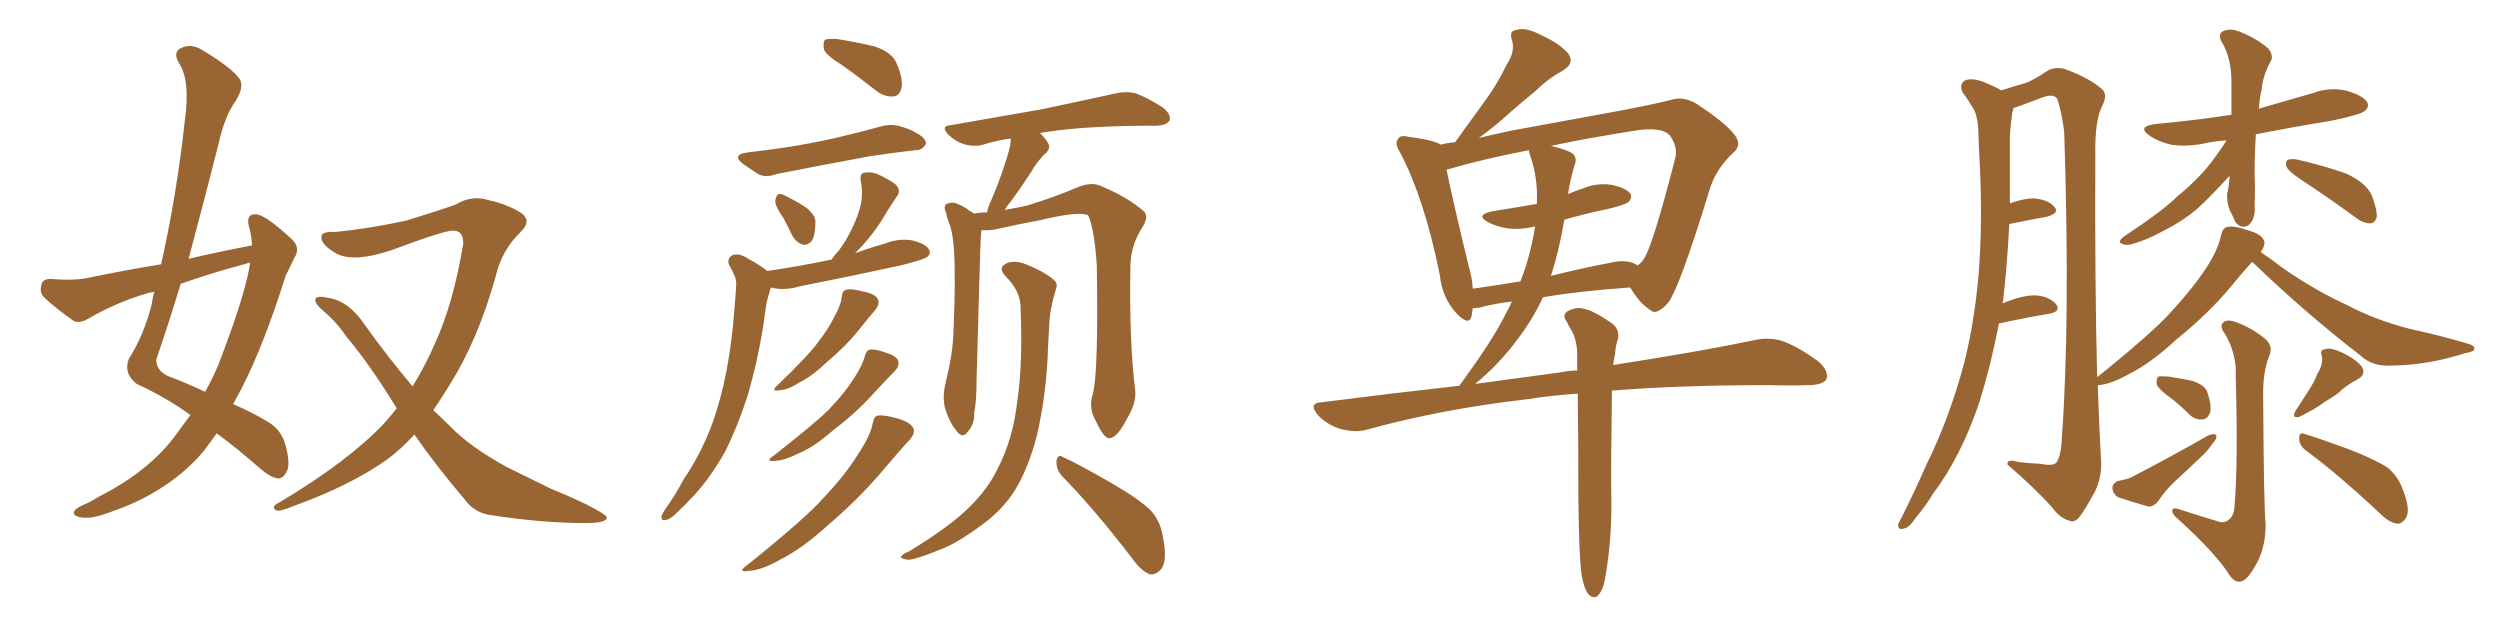 <svg xmlns="http://www.w3.org/2000/svg" xmlns:xlink="http://www.w3.org/1999/xlink" width="600" height="150"><path fill="#996633" padding="10" d="M60.50 58.89L60.50 58.89Q60.35 56.69 59.91 54.93L59.91 54.93Q58.74 51.27 61.52 51.42L61.52 51.42Q63.87 51.71 69.73 57.13L69.73 57.13Q72.36 59.33 70.61 61.96L70.61 61.96Q69.87 63.57 68.55 66.21L68.55 66.21Q63.28 82.91 58.01 93.16L58.01 93.16Q56.98 95.07 55.96 96.97L55.96 96.97Q61.23 99.32 64.01 101.07L64.01 101.07Q67.53 102.98 68.55 106.93L68.55 106.93Q69.73 111.33 68.85 113.09L68.85 113.09Q68.12 114.70 66.80 114.84L66.80 114.84Q65.19 114.70 62.84 112.79L62.84 112.79Q56.84 107.52 52.00 104.00L52.00 104.00Q50.24 106.49 48.78 108.40L48.78 108.40Q43.80 114.26 36.62 118.36L36.62 118.36Q31.93 121.14 24.76 123.49L24.76 123.49Q21.24 124.66 18.90 124.07L18.90 124.07Q17.29 123.63 17.87 122.61L17.87 122.61Q18.46 121.73 21.09 120.70L21.09 120.70Q23.88 119.09 26.66 117.63L26.66 117.63Q36.18 112.21 41.60 105.18L41.60 105.18Q43.80 102.25 45.70 99.61L45.70 99.61Q39.84 95.36 32.81 92.14L32.81 92.14Q29.59 89.65 30.91 86.13L30.91 86.13Q34.57 80.42 36.47 72.80L36.47 72.80Q36.62 71.34 37.06 70.02L37.06 70.02Q36.18 70.17 35.60 70.31L35.60 70.31Q27.98 72.51 20.95 76.61L20.95 76.61Q19.19 77.64 17.72 77.05L17.72 77.05Q13.33 73.97 10.55 71.34L10.55 71.34Q9.38 70.17 9.96 68.26L9.96 68.26Q10.25 66.94 12.16 66.94L12.16 66.94Q17.29 67.38 20.51 66.80L20.51 66.80Q29.74 64.89 38.67 63.43L38.67 63.43Q42.48 46.44 44.38 28.71L44.38 28.71Q45.70 19.19 42.92 15.09L42.92 15.09Q41.46 12.60 43.36 11.57L43.36 11.57Q46.00 10.25 48.78 12.16L48.78 12.16Q55.66 16.26 57.57 19.04L57.57 19.04Q58.59 20.80 56.69 24.02L56.69 24.02Q53.91 27.83 52.44 34.57L52.44 34.57Q48.93 48.49 45.26 62.11L45.26 62.11Q52.88 60.35 60.50 58.89ZM58.59 63.43L58.59 63.43Q50.83 65.48 43.36 68.12L43.36 68.12Q40.58 77.34 37.50 86.28L37.50 86.28Q37.50 88.92 40.28 90.23L40.28 90.23Q45.26 92.14 49.22 94.04L49.22 94.04Q51.71 89.65 53.17 85.55L53.17 85.55Q58.45 71.63 59.77 64.60L59.77 64.60Q59.91 63.57 60.06 62.99L60.06 62.99Q59.18 63.28 58.59 63.43ZM99.46 104.30L99.46 104.30L99.46 104.30Q96.09 107.96 92.87 110.30L92.87 110.30Q84.23 116.46 70.46 121.44L70.46 121.44Q67.09 122.90 66.21 122.46L66.21 122.46Q64.89 121.58 67.09 120.56L67.09 120.56Q83.50 110.74 91.99 101.81L91.99 101.81Q93.75 99.90 95.21 98.00L95.21 98.00Q88.77 87.45 83.06 80.71L83.06 80.71Q80.86 77.34 77.20 74.27L77.20 74.27Q75.29 72.51 75.73 71.63L75.73 71.63Q76.32 70.90 78.66 71.48L78.66 71.48Q83.64 72.07 87.74 78.22L87.74 78.22Q93.31 85.99 99.02 92.72L99.02 92.72Q102.10 87.74 104.44 82.32L104.44 82.32Q108.84 72.66 111.18 58.45L111.18 58.45Q111.18 55.37 108.84 55.37L108.84 55.37Q107.23 55.08 93.90 60.06L93.90 60.06Q84.23 63.28 80.13 60.50L80.13 60.50Q76.61 58.30 77.20 56.40L77.20 56.40Q77.78 55.52 80.57 55.66L80.57 55.66Q89.21 54.79 97.71 52.88L97.71 52.88Q105.32 50.54 109.42 49.07L109.42 49.07Q113.23 46.73 117.33 48.05L117.33 48.05Q121.58 48.93 125.10 51.12L125.10 51.12Q127.73 53.03 124.95 55.66L124.95 55.66Q120.41 60.06 118.95 66.36L118.95 66.36Q114.70 81.59 107.96 92.29L107.96 92.29Q105.91 95.65 104.00 98.44L104.00 98.44Q106.20 100.49 108.11 102.39L108.11 102.39Q112.79 107.23 121.58 112.06L121.58 112.06Q125.68 114.11 132.28 117.33L132.28 117.33Q136.67 119.09 140.63 121.00L140.63 121.00Q145.46 123.49 145.61 124.07L145.61 124.07Q145.90 125.54 140.48 125.54L140.48 125.54Q130.22 125.54 117.77 123.63L117.77 123.63Q113.82 123.05 111.62 119.97L111.62 119.97Q104.74 111.91 99.46 104.30ZM202.15 15.67L202.15 15.67Q198.34 13.33 197.75 11.87L197.75 11.87Q197.46 10.11 198.05 9.52L198.05 9.52Q198.78 9.23 200.98 9.38L200.98 9.38Q205.52 10.11 209.91 11.13L209.91 11.13Q214.16 12.60 215.19 15.23L215.19 15.23Q216.80 18.90 216.36 21.09L216.36 21.09Q215.92 23.00 214.45 23.14L214.45 23.14Q212.26 23.29 210.35 21.83L210.35 21.83Q206.10 18.46 202.15 15.67ZM179.15 36.62L179.15 36.62Q183.98 36.04 188.09 35.45L188.09 35.45Q193.95 34.57 200.54 33.11L200.54 33.11Q206.10 31.79 211.52 30.32L211.52 30.32Q214.16 29.59 216.50 30.47L216.50 30.47Q218.55 31.05 219.43 31.64L219.43 31.64Q222.36 33.11 222.22 34.57L222.22 34.57Q221.19 36.18 219.73 36.04L219.73 36.04Q214.60 36.62 208.74 37.50L208.74 37.50Q196.14 39.84 186.47 41.75L186.47 41.75Q183.69 42.77 181.93 41.75L181.93 41.75Q179.88 40.43 178.42 39.40L178.42 39.40Q175.49 37.21 179.15 36.62ZM188.09 52.44L188.09 52.44Q186.04 49.51 186.04 48.19L186.04 48.19Q186.33 46.73 186.91 46.58L186.91 46.58Q187.65 46.44 189.11 47.31L189.11 47.31Q191.75 48.63 193.65 49.95L193.65 49.95Q195.70 51.71 195.70 53.17L195.70 53.17Q195.70 56.40 194.82 57.86L194.82 57.86Q193.80 58.89 192.77 58.74L192.77 58.74Q191.16 58.30 190.14 56.54L190.14 56.54Q189.11 54.35 188.09 52.44ZM184.13 65.04L184.13 65.04Q192.04 63.87 199.07 62.40L199.07 62.40Q199.37 62.26 199.51 62.40L199.51 62.40Q200.24 61.23 201.27 60.21L201.27 60.21Q203.32 57.42 204.79 54.20L204.79 54.20Q206.25 50.98 206.69 48.63L206.69 48.63Q207.13 45.85 206.54 43.21L206.54 43.21Q206.40 41.60 207.42 41.46L207.42 41.46Q209.03 41.16 210.50 41.75L210.50 41.75Q212.84 42.77 214.75 44.09L214.75 44.09Q216.36 45.56 215.33 47.02L215.33 47.02Q213.43 49.80 211.52 53.03L211.52 53.03Q208.89 57.13 205.22 60.79L205.22 60.79Q208.74 59.47 212.40 58.45L212.40 58.45Q215.77 57.13 218.99 57.71L218.99 57.71Q222.36 58.59 222.95 59.91L222.95 59.91Q223.54 60.79 222.51 61.67L222.51 61.67Q221.48 62.40 216.06 63.72L216.06 63.72Q203.91 66.36 192.04 68.70L192.04 68.70Q188.67 69.73 185.60 69.14L185.60 69.14Q185.16 68.99 185.01 68.99L185.01 68.99Q185.01 69.29 184.86 69.43L184.86 69.43Q184.42 70.90 183.98 72.66L183.98 72.66Q183.54 75.44 183.11 78.66L183.11 78.66Q181.79 86.87 179.44 94.92L179.44 94.92Q177.10 102.25 174.02 108.40L174.02 108.40Q170.07 115.43 165.53 119.97L165.53 119.97Q164.21 121.44 162.74 122.75L162.74 122.75Q160.99 124.66 159.67 124.80L159.67 124.80Q158.64 125.10 158.79 123.78L158.79 123.78Q159.08 123.05 159.67 122.17L159.67 122.17Q162.01 118.95 163.92 115.28L163.92 115.28Q168.16 109.13 170.95 101.66L170.95 101.66Q173.00 95.95 174.32 89.21L174.32 89.21Q175.63 82.32 176.22 74.71L176.22 74.71Q176.51 71.48 176.66 68.85L176.66 68.85Q176.81 67.09 176.22 66.06L176.22 66.06Q175.63 64.60 175.05 63.72L175.05 63.72Q174.32 62.11 175.78 61.23L175.78 61.23Q177.39 60.64 179.59 62.11L179.59 62.11Q182.37 63.57 184.13 65.04ZM202.00 71.34L202.00 71.34Q202.15 69.73 203.03 69.58L203.03 69.58Q204.20 69.14 207.42 70.02L207.42 70.02Q210.35 70.61 210.79 72.07L210.79 72.07Q211.08 73.10 210.06 74.41L210.06 74.41Q208.74 75.88 205.96 79.39L205.96 79.39Q202.88 83.20 198.49 86.87L198.49 86.87Q194.82 90.38 191.75 91.85L191.75 91.85Q189.26 93.46 187.50 93.60L187.50 93.60Q184.57 94.19 186.77 92.29L186.77 92.29Q194.09 85.25 196.29 82.18L196.29 82.18Q198.93 78.81 200.39 75.73L200.39 75.73Q201.86 73.10 202.00 71.34ZM207.57 85.40L207.57 85.40Q208.01 84.08 208.59 83.94L208.59 83.94Q209.91 83.64 212.70 84.67L212.70 84.67Q215.48 85.55 215.63 86.87L215.63 86.87Q215.77 88.04 214.75 89.06L214.75 89.06Q213.13 90.67 209.47 94.63L209.47 94.63Q205.37 99.17 199.95 103.27L199.95 103.27Q195.26 107.37 191.60 108.84L191.60 108.84Q188.38 110.45 186.18 110.60L186.18 110.60Q183.40 110.89 185.60 109.42L185.60 109.42Q195.70 101.51 198.93 98.29L198.93 98.29Q202.73 94.34 204.93 90.82L204.93 90.82Q206.98 87.74 207.57 85.40ZM209.47 101.51L209.47 101.51Q209.77 99.90 210.64 99.76L210.64 99.76Q212.11 99.46 215.63 100.49L215.63 100.49Q218.85 101.51 219.29 102.98L219.29 102.98Q219.58 104.15 218.26 105.62L218.26 105.62Q216.06 107.96 211.23 113.67L211.23 113.67Q205.81 119.97 198.63 126.12L198.63 126.12Q192.48 131.69 187.21 134.33L187.21 134.33Q182.81 136.82 180.03 136.96L180.03 136.96Q176.66 137.55 179.30 135.64L179.30 135.64Q193.21 124.51 197.61 119.53L197.61 119.53Q202.88 113.96 205.96 108.98L205.96 108.98Q208.89 104.59 209.47 101.51ZM262.21 94.78L262.21 94.78Q263.67 89.79 263.23 63.72L263.23 63.72Q262.65 54.93 261.18 51.71L261.18 51.71L261.18 51.71Q259.13 50.54 249.46 52.88L249.46 52.88Q244.63 53.76 238.77 55.08L238.77 55.08Q237.01 55.37 235.55 55.22L235.55 55.22Q235.55 55.81 235.40 56.69L235.40 56.69Q235.25 58.89 234.38 91.11L234.38 91.11Q234.38 96.39 233.79 99.17L233.79 99.17Q233.94 101.81 232.18 103.71L232.18 103.71Q231.01 105.32 229.69 103.56L229.69 103.56Q227.93 101.51 226.90 98.29L226.90 98.29Q226.03 95.36 227.05 91.41L227.05 91.41Q228.66 84.96 228.81 79.98L228.81 79.98Q229.39 67.24 228.96 60.06L228.96 60.06Q228.66 55.37 227.64 53.17L227.64 53.17Q227.20 52.00 227.05 50.98L227.05 50.98Q226.32 49.51 227.20 48.93L227.20 48.93Q228.52 48.34 229.83 48.93L229.83 48.93Q231.59 49.66 232.62 50.54L232.62 50.54Q233.20 50.83 233.79 51.27L233.79 51.27Q235.11 50.98 236.87 50.98L236.87 50.98Q237.16 49.51 238.04 47.75L238.04 47.75Q241.11 40.43 242.43 35.01L242.43 35.01Q242.58 33.84 242.58 33.25L242.58 33.25Q239.21 33.69 236.43 34.57L236.43 34.57Q234.38 35.30 231.74 34.72L231.74 34.72Q229.54 34.13 227.64 32.37L227.64 32.37Q225.59 30.18 228.22 30.03L228.22 30.03Q239.94 27.98 250.05 26.22L250.05 26.22Q261.18 23.88 267.77 22.41L267.77 22.41Q270.26 21.83 272.61 22.41L272.61 22.41Q275.39 23.44 279.05 25.78L279.05 25.78Q281.25 27.54 280.66 29.00L280.66 29.00Q279.93 30.03 277.59 30.18L277.59 30.18Q275.83 30.18 273.93 30.18L273.93 30.18Q259.86 30.32 251.37 31.64L251.37 31.64Q250.20 31.79 249.61 31.93L249.61 31.93Q250.93 33.25 251.51 34.28L251.51 34.28Q252.39 35.74 250.49 37.21L250.49 37.21Q248.58 39.26 247.56 41.16L247.56 41.16Q245.07 44.97 242.72 48.19L242.72 48.19Q241.70 49.37 241.11 50.39L241.11 50.39Q243.60 49.95 246.39 49.37L246.39 49.37Q253.13 47.31 258.54 44.97L258.54 44.97Q261.77 43.65 263.96 44.53L263.96 44.53Q270.70 47.31 274.66 50.83L274.66 50.83Q275.68 52.15 274.22 54.49L274.22 54.49Q271.29 58.89 271.29 64.16L271.29 64.16Q271.00 82.18 272.46 93.75L272.46 93.75L272.46 93.75Q272.75 96.68 270.56 100.34L270.56 100.34Q268.21 105.03 266.31 105.18L266.31 105.18Q264.99 105.32 263.09 101.22L263.09 101.22Q261.18 98.00 262.21 94.78ZM254.74 114.11L254.74 114.11Q253.42 112.50 253.56 110.60L253.56 110.60Q253.86 108.84 255.18 109.72L255.18 109.72Q259.28 111.62 266.89 116.02L266.89 116.02Q273.49 119.82 276.27 122.61L276.27 122.61Q278.47 125.10 279.05 128.61L279.05 128.61Q280.37 134.91 278.47 136.82L278.47 136.82Q277.29 137.99 275.98 137.84L275.98 137.84Q273.93 137.11 271.73 134.03L271.73 134.03Q262.65 122.17 254.74 114.11ZM244.92 73.39L244.92 73.39L244.92 73.39Q244.78 69.73 241.26 66.21L241.26 66.21Q239.36 64.16 241.70 63.13L241.70 63.13Q243.60 62.40 246.24 63.43L246.24 63.43Q250.63 65.19 252.83 67.09L252.83 67.09Q254.00 67.97 253.42 69.43L253.42 69.43Q251.95 74.12 251.81 78.08L251.81 78.08Q251.66 80.57 251.51 83.64L251.51 83.64Q251.22 94.19 248.88 104.44L248.88 104.44Q246.83 112.35 243.60 117.63L243.60 117.63Q240.67 122.31 235.84 125.83L235.84 125.83Q229.54 130.52 225.44 131.98L225.44 131.98Q219.29 134.47 217.82 134.33L217.82 134.33Q215.77 134.03 216.36 133.45L216.36 133.45Q216.80 132.86 218.26 132.28L218.26 132.28Q228.08 126.27 232.47 121.88L232.47 121.88Q237.16 117.33 239.50 112.35L239.50 112.35Q243.16 105.32 244.19 95.95L244.19 95.95Q245.51 87.01 244.92 73.39ZM379.54 137.70L379.54 137.70Q378.96 133.15 378.81 119.82L378.81 119.82Q378.81 105.18 378.66 94.48L378.66 94.48Q372.07 94.92 366.65 95.80L366.65 95.80Q346.14 98.14 327.98 103.13L327.98 103.13Q325.34 103.86 321.83 102.98L321.83 102.98Q318.75 102.10 316.41 99.76L316.41 99.76Q313.77 96.68 317.29 96.53L317.29 96.53Q334.42 94.34 350.24 92.58L350.24 92.58Q358.59 81.15 361.38 75.29L361.38 75.29Q362.26 73.83 362.84 72.36L362.84 72.36Q358.15 72.95 355.08 73.83L355.08 73.83Q354.05 73.97 353.47 73.97L353.47 73.97Q353.32 75 353.17 75.88L353.17 75.88Q352.59 78.37 349.51 75.15L349.51 75.15Q346.14 71.48 345.56 66.06L345.56 66.06Q341.89 47.75 336.04 36.62L336.04 36.62Q334.57 34.28 335.60 33.25L335.60 33.25Q336.04 32.37 337.94 32.81L337.94 32.81Q343.65 33.54 345.56 34.57L345.56 34.57Q345.56 34.57 345.70 34.72L345.70 34.72Q347.31 34.28 349.22 34.13L349.22 34.13Q353.03 28.86 356.54 24.02L356.54 24.02Q359.33 20.21 361.67 15.38L361.67 15.38Q363.72 12.30 362.84 9.52L362.84 9.52Q362.11 7.32 364.01 7.18L364.01 7.18Q366.06 6.45 369.73 8.35L369.73 8.35Q373.97 10.25 376.17 12.60L376.17 12.60Q378.22 15.09 375 16.99L375 16.99Q371.48 18.90 368.70 21.68L368.70 21.68Q365.33 24.46 362.11 27.25L362.11 27.25Q359.33 29.88 354.93 33.11L354.93 33.11Q358.59 32.23 362.70 31.35L362.70 31.35Q376.17 28.86 386.72 26.95L386.72 26.95Q394.78 25.49 400.93 24.02L400.93 24.02Q403.71 23.00 406.93 24.76L406.93 24.76Q413.96 29.30 416.31 32.37L416.31 32.37Q418.21 34.86 415.87 36.77L415.87 36.77Q411.62 40.72 410.16 46.00L410.16 46.00L410.16 46.00Q403.27 68.41 400.49 72.51L400.49 72.51Q397.56 75.88 396.09 74.41L396.09 74.41Q393.60 72.95 391.26 68.99L391.26 68.99Q378.81 69.87 370.31 71.34L370.31 71.34Q367.97 76.46 364.31 81.30L364.31 81.30Q359.91 87.30 354.05 92.14L354.05 92.14Q364.75 90.67 374.56 89.36L374.56 89.36Q376.61 88.92 378.52 88.92L378.52 88.92Q378.52 86.43 378.52 84.52L378.52 84.52Q378.37 81.30 377.05 79.10L377.05 79.10Q376.46 78.22 376.03 77.20L376.03 77.20Q374.85 75.73 376.17 74.71L376.17 74.71Q378.37 73.54 380.13 74.12L380.13 74.12Q382.18 74.41 386.72 77.49L386.72 77.49Q388.77 78.96 388.33 81.30L388.33 81.30Q387.74 82.91 387.60 85.11L387.60 85.11Q387.30 86.13 387.16 87.60L387.16 87.60Q407.96 84.38 421.29 81.59L421.29 81.59Q424.66 80.86 427.88 81.88L427.88 81.88Q431.54 83.20 436.38 86.72L436.38 86.72Q439.16 89.21 438.28 91.11L438.28 91.11Q437.26 92.43 434.03 92.43L434.03 92.43Q429.64 92.58 424.66 92.43L424.66 92.43Q402.83 92.43 386.87 93.75L386.87 93.75Q386.57 113.82 386.72 119.24L386.72 119.24Q386.87 126.56 385.99 133.74L385.99 133.74Q385.40 138.43 384.81 140.63L384.81 140.63Q384.08 142.68 383.06 143.26L383.06 143.26Q382.03 143.55 381.15 142.53L381.15 142.53Q380.13 141.21 379.54 137.70ZM375.44 52.73L375.44 52.73Q374.12 60.50 372.22 66.21L372.22 66.21Q378.52 64.60 386.13 63.13L386.13 63.13Q390.23 62.11 392.58 63.43L392.58 63.43Q392.87 63.57 393.02 63.72L393.02 63.72Q394.04 62.99 394.63 61.96L394.63 61.96Q396.68 58.89 402.10 37.79L402.10 37.79Q402.69 35.30 400.78 32.52L400.78 32.52Q398.73 30.32 392.43 31.35L392.43 31.35Q381.15 33.11 372.22 35.01L372.22 35.01Q376.61 36.04 377.64 37.06L377.64 37.06Q378.52 38.09 377.93 39.55L377.93 39.55Q376.90 42.92 376.32 46.58L376.32 46.58Q377.93 45.85 379.83 45.26L379.83 45.26Q383.20 43.80 386.87 44.38L386.87 44.38Q390.23 45.12 391.26 46.44L391.26 46.44Q391.85 47.46 390.82 48.49L390.82 48.49Q390.23 49.07 386.13 50.10L386.13 50.10Q380.42 51.27 375.44 52.73ZM367.24 37.35L367.24 37.35L367.24 37.35Q366.94 36.47 366.94 36.04L366.94 36.04Q355.66 38.23 347.75 40.58L347.75 40.58Q347.31 40.58 347.17 40.72L347.17 40.72Q348.49 47.31 352.44 63.72L352.44 63.72Q353.32 66.65 353.47 69.29L353.47 69.29Q358.74 68.55 364.89 67.53L364.89 67.53Q365.77 65.33 366.36 63.43L366.36 63.43Q367.82 58.45 368.41 54.35L368.41 54.35Q364.75 55.22 361.67 54.79L361.67 54.79Q359.03 54.35 357.13 53.32L357.13 53.32Q353.91 51.56 358.30 50.68L358.30 50.68Q363.87 49.80 368.85 48.93L368.85 48.93Q369.14 42.63 367.24 37.35ZM534.38 33.69L534.38 33.69Q531.45 33.84 529.10 34.42L529.10 34.42Q524.71 35.30 521.04 34.72L521.04 34.72Q517.97 33.98 516.06 32.67L516.06 32.67Q512.55 30.32 517.53 29.74L517.53 29.74Q527.05 28.86 535.55 27.54L535.55 27.54Q535.55 24.17 535.55 20.51L535.55 20.51Q535.69 13.92 533.06 9.81L533.06 9.81Q532.18 7.91 533.94 7.32L533.94 7.32Q535.69 6.74 537.89 7.76L537.89 7.76Q541.55 9.23 544.34 11.57L544.34 11.57Q545.65 13.18 545.07 14.50L545.07 14.50Q543.02 18.31 542.87 21.09L542.87 21.09Q542.29 23.44 542.14 26.07L542.14 26.07Q548.73 24.17 555.32 22.27L555.32 22.27Q559.28 20.80 563.38 21.83L563.38 21.83Q567.19 23.00 568.07 24.46L568.07 24.46Q568.80 25.63 567.48 26.66L567.48 26.66Q566.46 27.54 559.42 29.00L559.42 29.00Q550.34 30.47 541.41 32.23L541.41 32.23Q541.11 36.91 541.11 41.89L541.11 41.89Q541.26 45.41 541.11 49.07L541.11 49.07Q541.41 52.59 539.65 54.05L539.65 54.05Q537.74 55.08 536.43 53.17L536.43 53.17Q535.69 51.42 535.11 50.39L535.11 50.39Q534.38 48.34 534.52 46.44L534.52 46.44Q534.96 44.82 535.11 42.19L535.11 42.19Q530.27 47.46 527.20 50.24L527.20 50.24Q523.68 53.17 519.29 55.37L519.29 55.37Q515.33 57.57 511.67 58.59L511.67 58.59Q510.21 59.03 509.18 58.45L509.18 58.45Q508.15 58.15 509.62 56.84L509.62 56.84Q518.99 50.68 522.51 47.17L522.51 47.17Q526.17 44.24 529.39 40.58L529.39 40.58Q531.74 37.79 534.38 33.69ZM551.95 42.92L551.95 42.92Q549.17 41.02 548.73 39.99L548.73 39.99Q548.44 38.82 549.02 38.38L549.02 38.38Q549.61 38.09 551.07 38.23L551.07 38.23Q557.52 39.70 562.94 41.60L562.94 41.60Q568.51 44.09 569.53 47.75L569.53 47.75Q570.56 50.68 570.41 52.15L570.41 52.15Q569.97 53.47 568.95 53.61L568.95 53.61Q567.33 53.61 565.87 52.59L565.87 52.59Q558.69 47.31 551.95 42.92ZM540.53 62.84L540.53 62.84Q538.48 65.04 535.25 68.99L535.25 68.99Q529.98 75.29 522.36 81.45L522.36 81.45Q516.21 87.16 510.94 89.79L510.94 89.79Q506.40 92.29 503.61 92.43L503.61 92.43Q503.61 92.43 503.47 92.43L503.47 92.43Q503.76 101.66 504.20 109.57L504.20 109.57Q504.64 114.11 502.88 117.77L502.88 117.77Q500.54 122.17 499.07 124.07L499.07 124.07Q497.90 125.54 496.58 124.95L496.58 124.95Q494.38 124.37 492.48 121.73L492.48 121.73Q488.53 117.33 481.79 111.47L481.79 111.47Q481.64 110.01 484.42 110.89L484.42 110.89Q487.06 111.18 489.84 111.33L489.84 111.33Q492.63 111.91 493.51 111.04L493.51 111.04Q494.68 109.42 494.82 105.32L494.82 105.32Q496.88 77.49 495.41 31.64L495.41 31.64Q494.82 26.95 493.80 23.88L493.80 23.88Q493.07 22.41 490.43 23.29L490.43 23.29Q487.35 24.46 484.57 25.49L484.57 25.49Q483.69 25.78 483.25 25.93L483.25 25.93Q483.11 26.37 482.96 26.95L482.96 26.95Q482.52 29.88 482.37 32.67L482.37 32.67Q482.37 37.65 482.37 43.36L482.37 43.36Q482.37 46.00 482.37 48.78L482.37 48.78Q485.74 47.61 488.09 47.61L488.09 47.61Q491.60 47.90 493.07 49.66L493.07 49.66Q494.38 51.12 491.31 52.00L491.31 52.00Q487.21 52.73 482.23 53.76L482.23 53.76Q481.79 62.84 480.76 72.07L480.76 72.07Q480.62 72.36 480.62 72.80L480.62 72.80Q485.60 70.75 488.67 70.90L488.67 70.90Q492.04 71.19 493.51 73.10L493.51 73.10Q494.68 74.71 491.89 75.29L491.89 75.29Q486.47 76.17 479.74 77.64L479.74 77.64Q477.83 87.60 475.05 96.53L475.05 96.53Q470.65 109.57 463.92 118.51L463.92 118.51Q462.16 121.44 459.81 124.22L459.81 124.22Q458.20 126.71 456.88 126.86L456.88 126.86Q455.42 127.29 455.57 125.83L455.57 125.83Q455.86 125.10 456.45 124.07L456.45 124.07Q459.52 117.92 462.30 111.62L462.30 111.62Q467.87 100.34 471.39 87.16L471.39 87.16Q473.88 77.34 474.90 65.48L474.90 65.48Q475.78 53.91 475.20 40.58L475.20 40.58Q474.90 35.01 474.76 30.47L474.76 30.47Q474.46 27.25 473.44 25.78L473.44 25.78Q472.12 23.58 471.09 22.27L471.09 22.27Q470.07 20.36 471.53 19.34L471.53 19.34Q473.14 18.60 475.93 19.63L475.93 19.63Q478.56 20.65 480.32 21.68L480.32 21.68Q483.98 20.51 486.18 19.92L486.18 19.92Q488.38 19.04 491.60 16.85L491.60 16.85Q493.95 15.82 496.29 16.85L496.29 16.85Q501.42 18.75 504.49 21.39L504.49 21.39Q505.96 22.71 504.49 25.49L504.49 25.49Q502.73 29.00 502.88 37.06L502.88 37.06Q502.73 67.68 503.32 90.53L503.32 90.53Q516.80 79.69 521.19 74.71L521.19 74.71Q526.46 68.99 529.69 64.01L529.69 64.01Q532.47 59.62 533.06 56.40L533.06 56.40Q533.50 54.64 534.52 54.49L534.52 54.49Q536.13 54.05 539.79 55.37L539.79 55.37Q543.02 56.25 543.46 58.01L543.46 58.01Q543.60 59.03 542.58 60.50L542.58 60.50Q544.78 61.96 547.85 64.31L547.85 64.31Q555.62 69.73 563.67 73.39L563.67 73.39Q569.97 76.76 578.47 78.96L578.47 78.96Q585.94 80.57 592.24 82.47L592.24 82.47Q593.99 82.91 593.85 83.79L593.85 83.79Q593.85 84.38 591.50 84.81L591.50 84.81Q582.71 87.60 574.22 87.74L574.22 87.74Q569.38 88.04 566.60 85.40L566.60 85.40Q552.98 74.85 540.53 62.84ZM532.18 125.10L532.18 125.10Q533.79 125.68 534.81 124.80L534.81 124.80Q536.13 123.93 536.28 121.58L536.28 121.58Q537.16 111.04 536.57 90.38L536.57 90.38Q536.87 85.11 534.08 80.27L534.08 80.27Q532.62 78.37 533.50 77.49L533.50 77.49Q534.38 76.46 536.72 77.34L536.72 77.34Q540.38 78.66 543.60 81.30L543.60 81.30Q545.65 83.06 544.63 85.40L544.63 85.40Q543.02 89.36 543.16 95.51L543.16 95.51Q543.31 121.73 543.75 125.83L543.75 125.83Q543.75 130.81 541.99 134.47L541.99 134.47Q540.53 137.40 539.06 138.87L539.06 138.87Q537.01 140.63 535.25 138.28L535.25 138.28Q532.03 133.01 522.66 124.51L522.66 124.51Q521.34 123.49 521.34 122.61L521.34 122.61Q521.34 121.73 522.80 122.17L522.80 122.17Q527.34 123.63 532.18 125.10ZM521.34 95.80L521.34 95.80Q518.12 93.46 517.68 92.43L517.68 92.43Q517.38 90.97 517.97 90.38L517.97 90.38Q518.55 90.23 520.46 90.38L520.46 90.38Q523.39 90.82 526.17 91.41L526.17 91.41Q529.10 92.43 529.69 93.90L529.69 93.90Q530.86 97.27 530.42 99.02L530.42 99.02Q529.83 100.49 528.81 100.63L528.81 100.63Q526.90 100.93 525.44 99.46L525.44 99.46Q523.24 97.27 521.34 95.80ZM508.30 115.43L508.30 115.43Q510.79 114.99 511.82 114.40L511.82 114.40Q521.92 109.13 529.83 104.59L529.83 104.59Q531.30 103.86 531.88 104.44L531.88 104.44Q532.18 105.32 530.86 106.64L530.86 106.64Q530.13 107.81 528.81 109.13L528.81 109.13Q525.44 112.35 521.92 115.58L521.92 115.58Q519.73 117.63 517.97 120.26L517.97 120.26Q516.94 121.58 515.63 121.58L515.63 121.58Q511.52 120.41 508.45 119.38L508.45 119.38Q507.13 118.65 506.98 117.19L506.98 117.19Q506.98 116.02 508.30 115.43ZM556.20 89.65L556.20 89.65Q557.67 87.30 557.23 85.40L557.23 85.40Q556.64 83.94 558.11 83.79L558.11 83.79Q559.42 83.35 562.21 84.67L562.21 84.67Q565.28 86.13 566.75 87.89L566.75 87.89Q568.07 89.79 565.72 91.11L565.72 91.11Q563.09 92.43 561.18 94.34L561.18 94.34Q559.57 95.51 557.81 96.53L557.81 96.53Q555.76 98.14 551.81 100.05L551.81 100.05Q549.90 100.49 550.93 98.58L550.93 98.58Q552.69 95.95 554.15 93.60L554.15 93.60Q555.32 91.85 556.20 89.65ZM553.42 108.11L553.42 108.11L553.42 108.11Q551.81 106.93 551.81 105.18L551.81 105.18Q551.81 103.56 553.13 104.15L553.13 104.15Q556.93 105.32 564.11 107.96L564.11 107.96Q570.41 110.45 573.19 112.35L573.19 112.35Q575.54 114.40 576.56 117.19L576.56 117.19Q578.76 122.61 577.29 124.51L577.29 124.51Q576.27 125.83 575.24 125.68L575.24 125.68Q573.34 125.39 571.00 123.05L571.00 123.05Q561.33 113.96 553.42 108.11Z"/></svg>